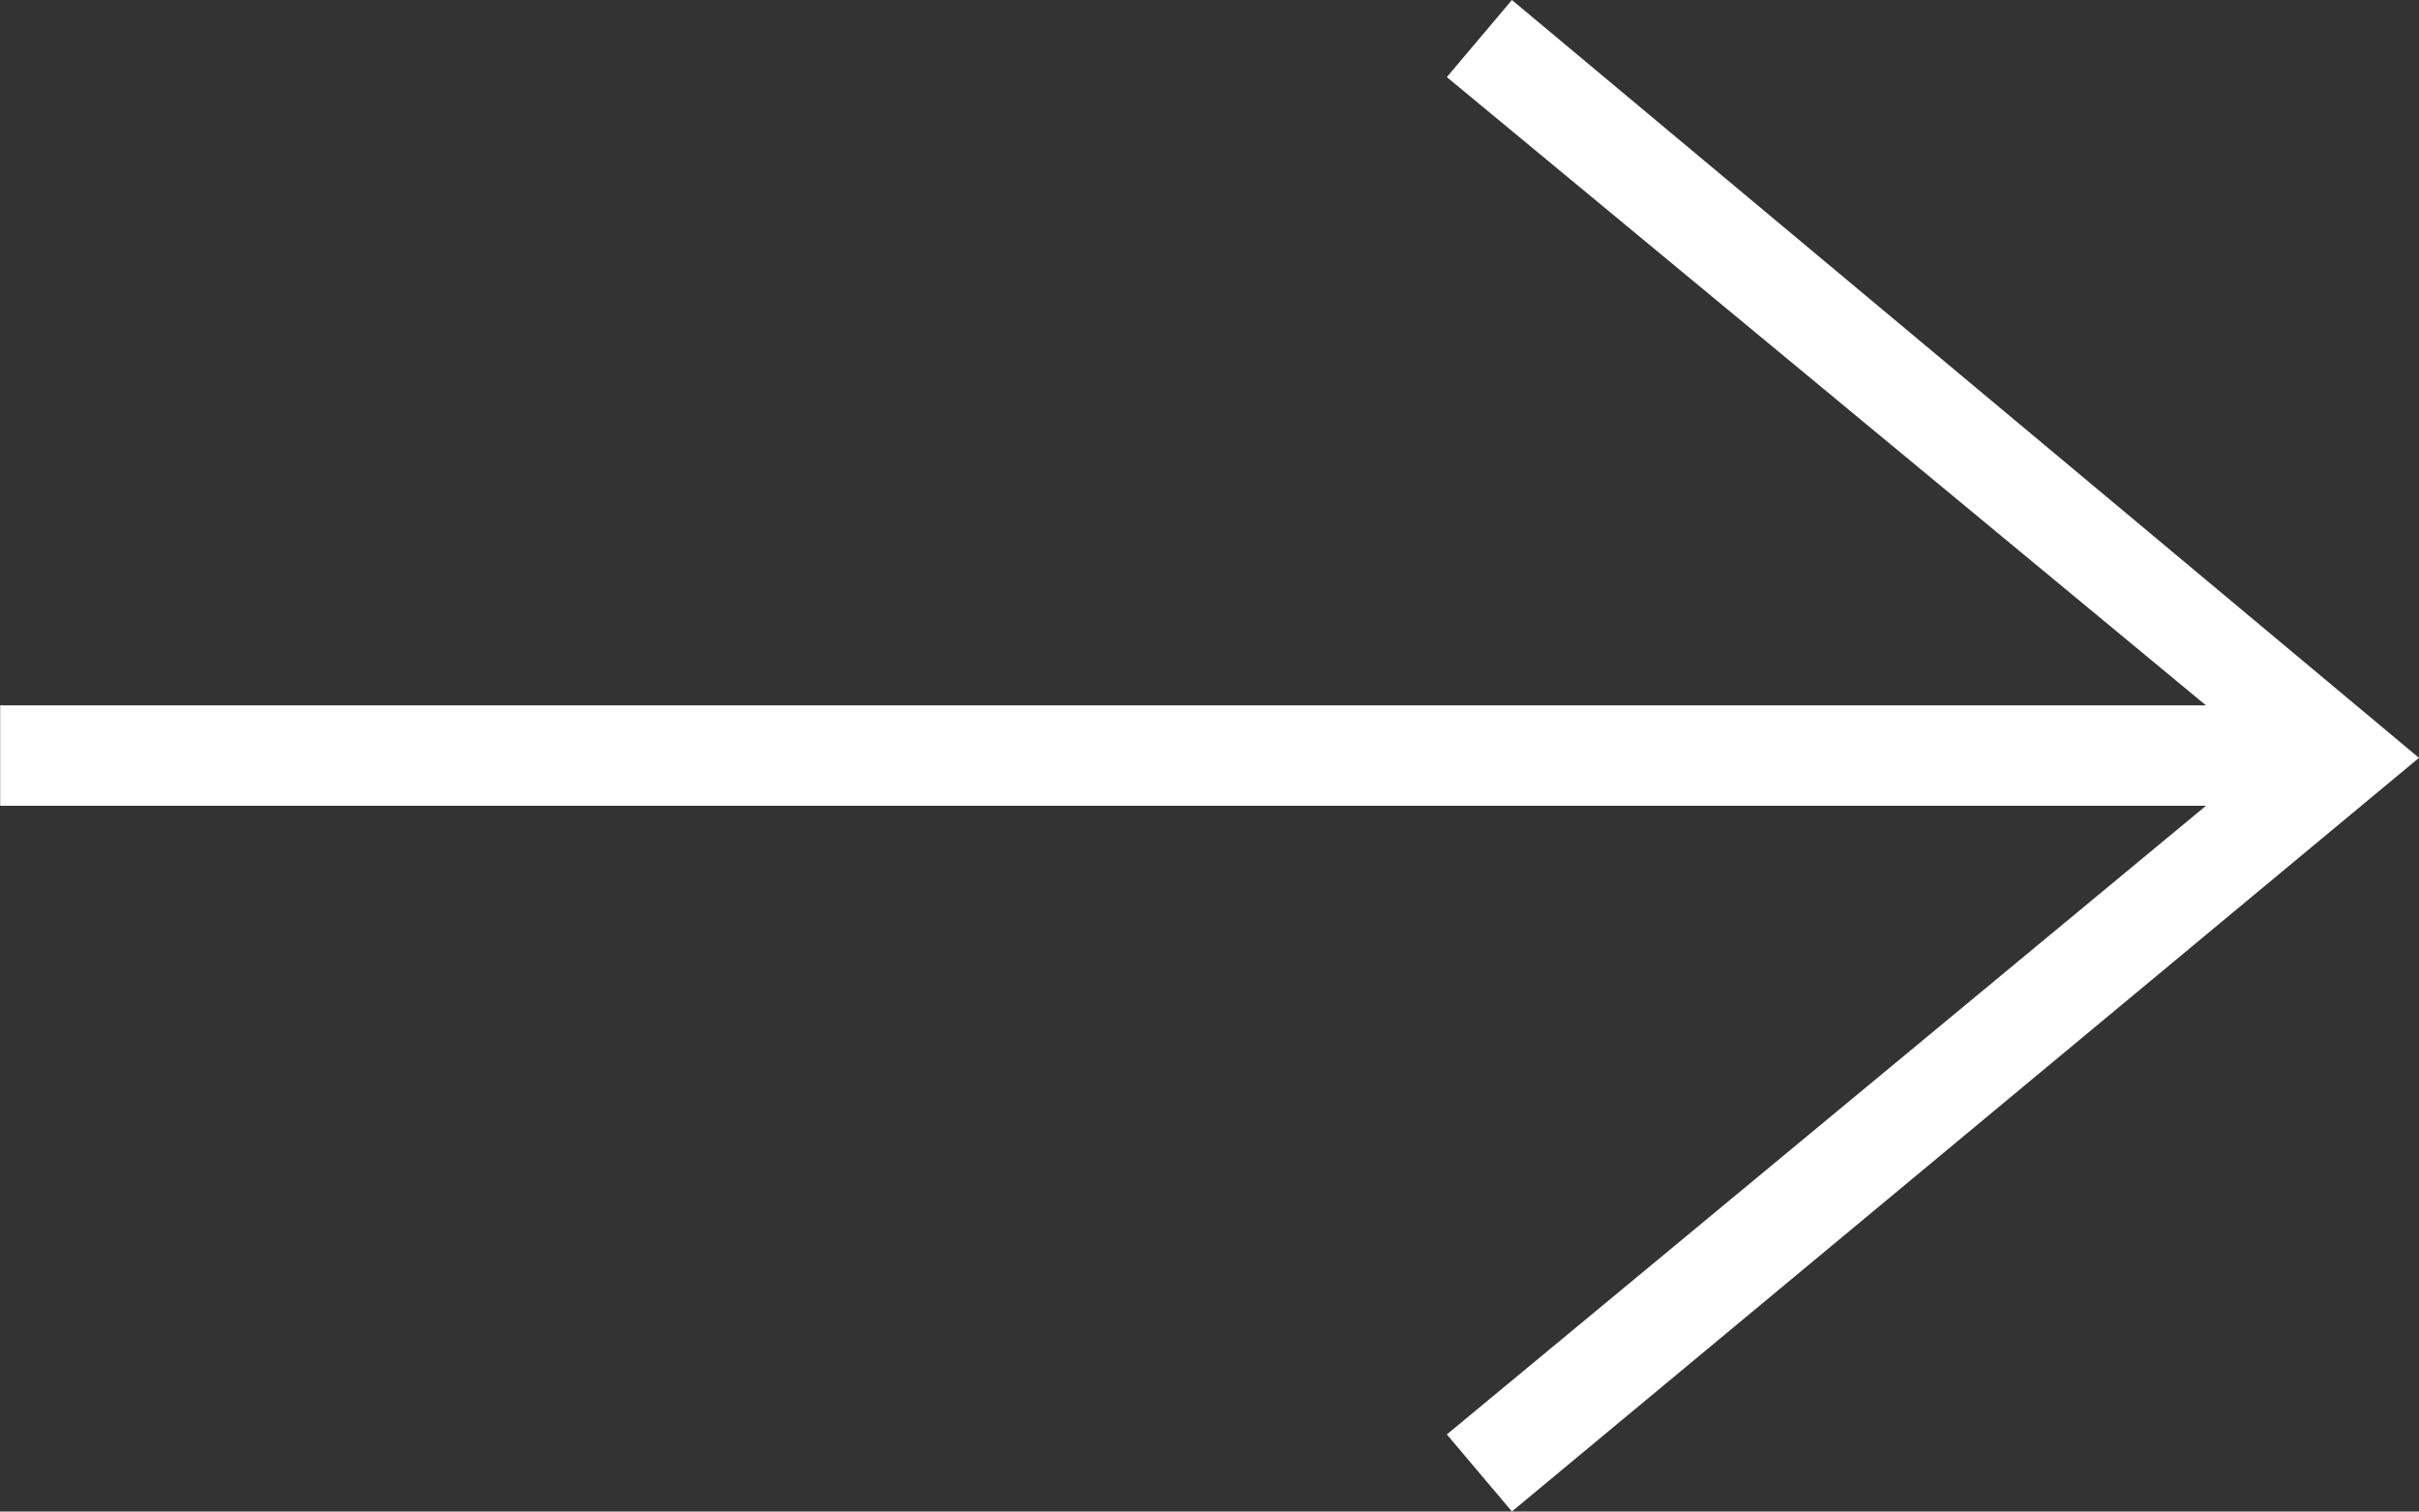 <svg xmlns="http://www.w3.org/2000/svg" width="28.513" height="17.821"><rect width="100%" height="100%" fill="#333333" stroke="none"/><path d="M26.002 8.316L17.054.909 17.821 0l10.692 8.935-10.692 8.885-.767-.908L26.002 9.5h-26V8.316h26z" fill="#fff" fill-rule="evenodd"/></svg>